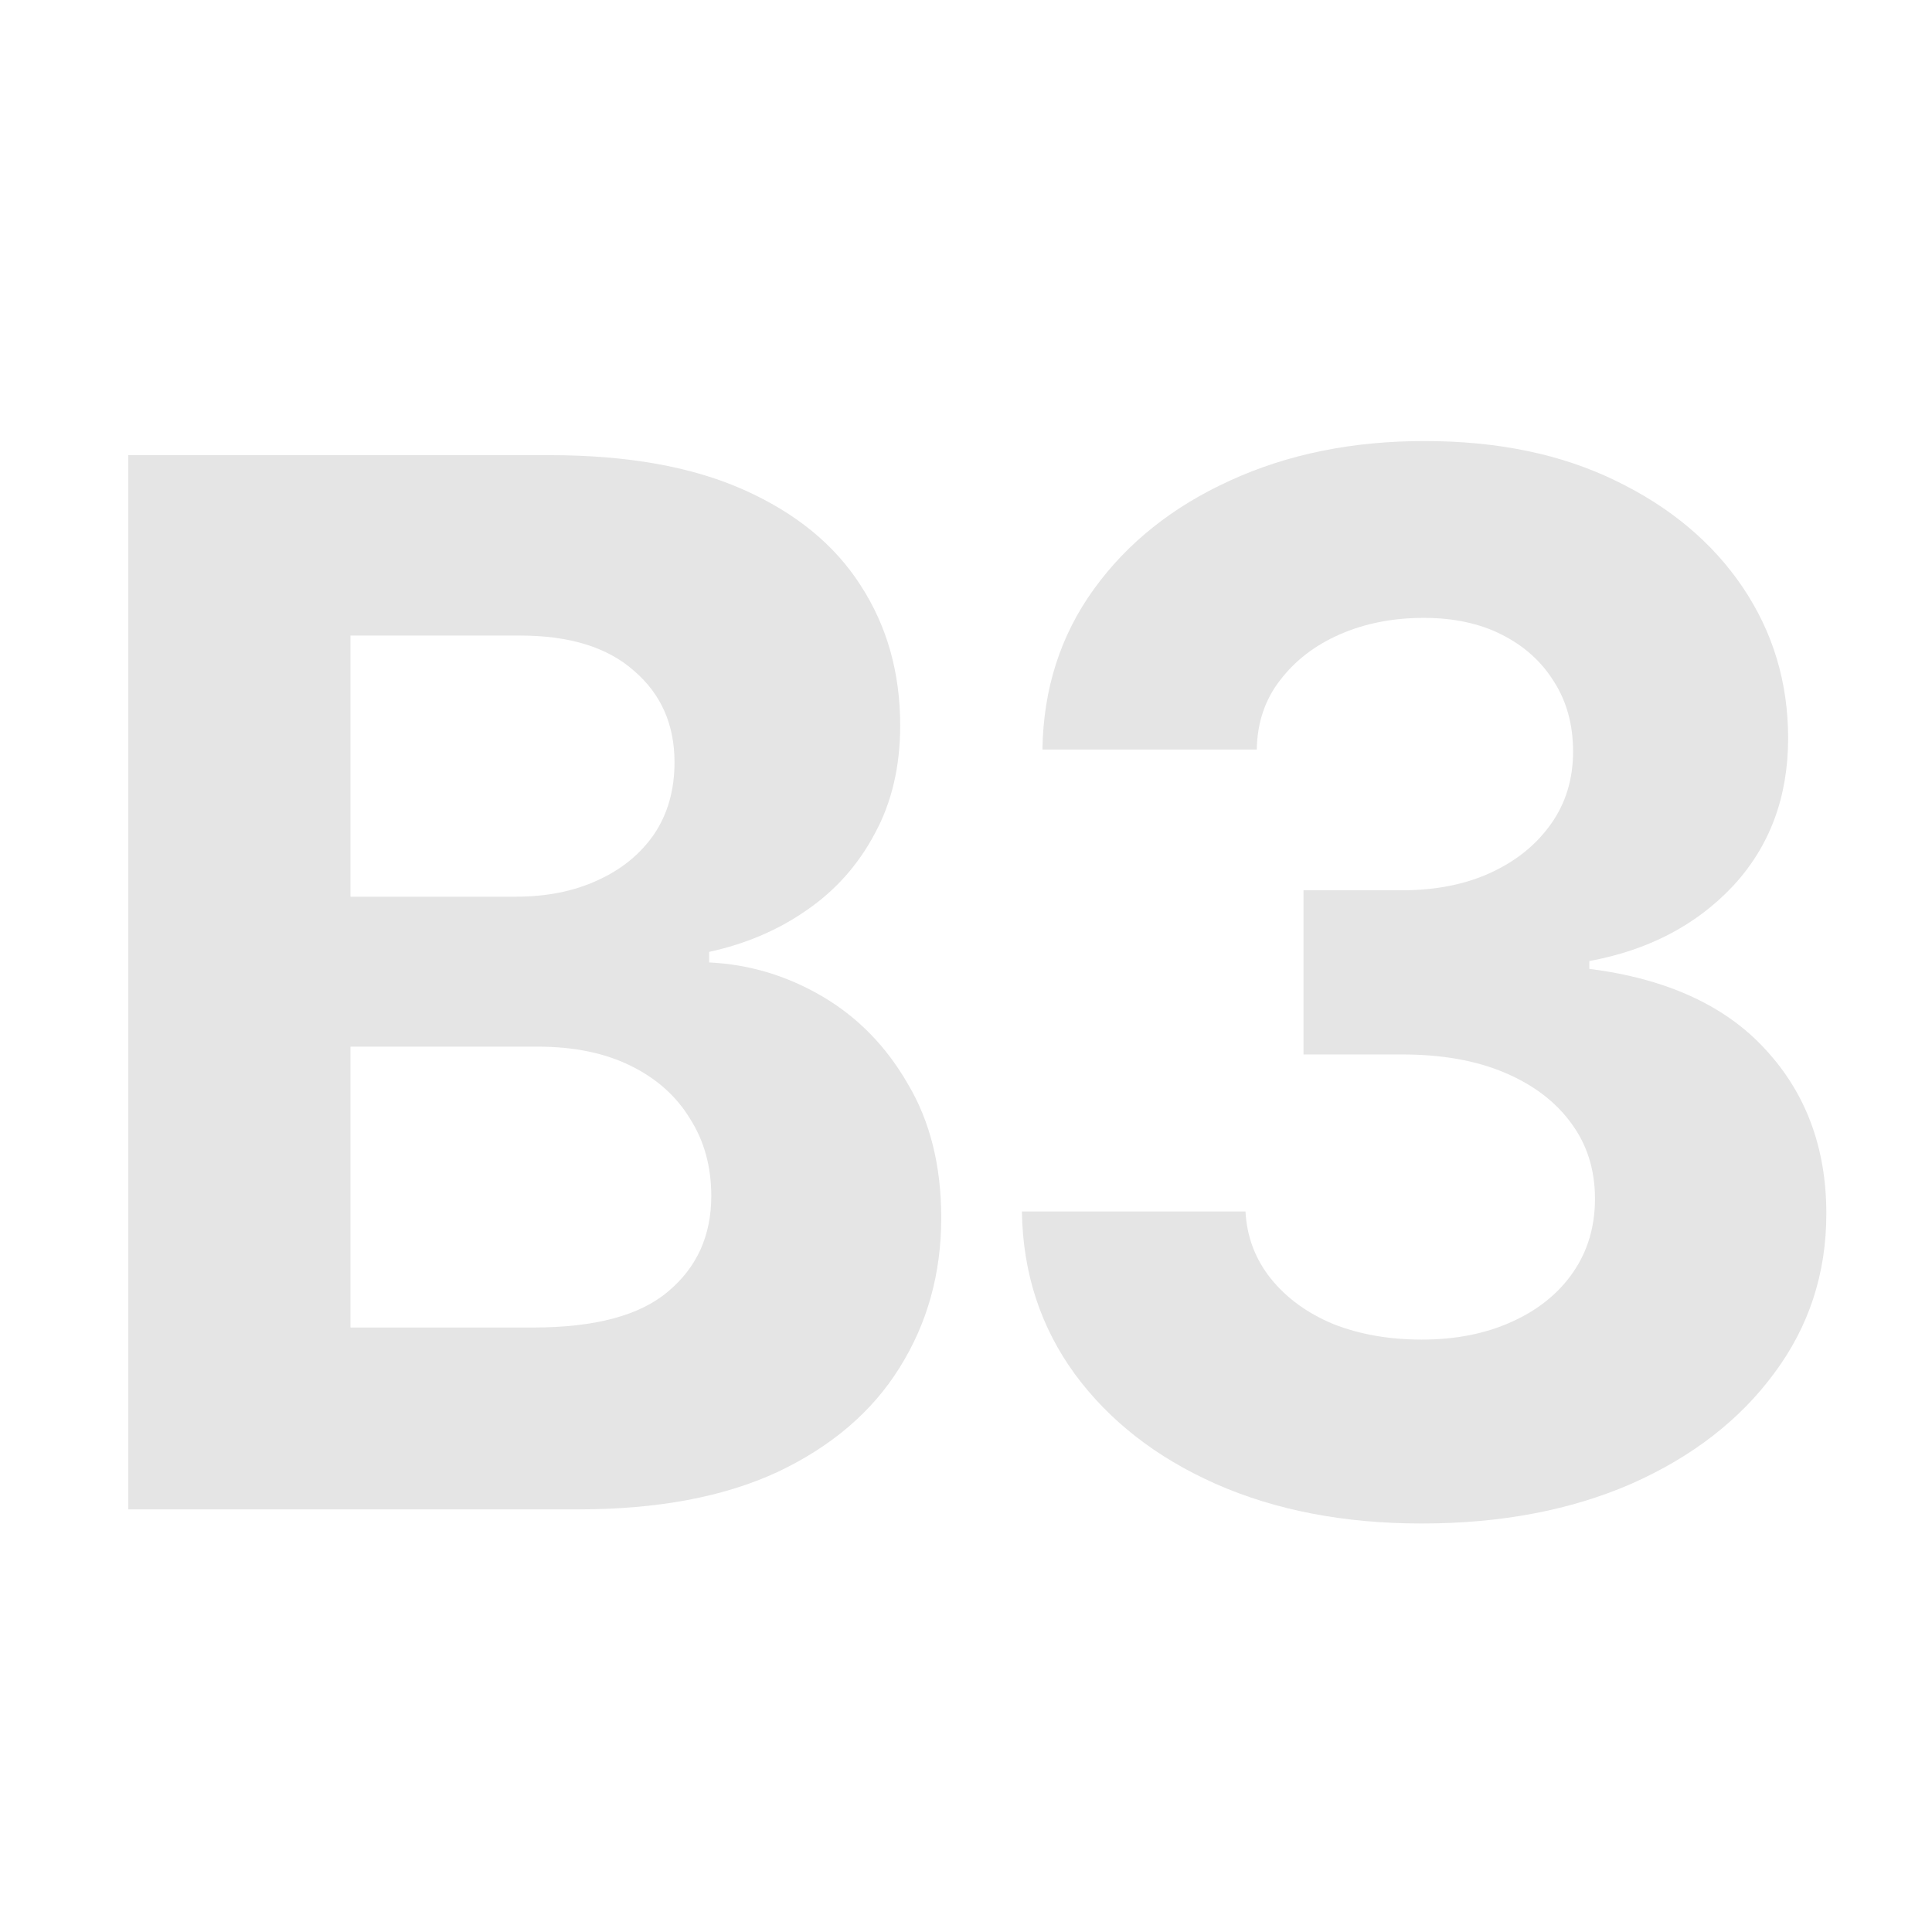 <?xml version="1.0" encoding="UTF-8"?> <svg xmlns="http://www.w3.org/2000/svg" width="32" height="32" viewBox="0 0 32 32" fill="none"><path d="M23.547 25.234C22.266 25.234 21.129 25.016 20.137 24.578C19.152 24.141 18.375 23.535 17.805 22.762C17.234 21.98 16.941 21.082 16.926 20.066H20.629C20.652 20.488 20.793 20.859 21.051 21.18C21.309 21.5 21.652 21.75 22.082 21.93C22.52 22.102 23.008 22.188 23.547 22.188C24.109 22.188 24.605 22.09 25.035 21.895C25.473 21.699 25.812 21.426 26.055 21.074C26.297 20.723 26.418 20.316 26.418 19.855C26.418 19.379 26.289 18.965 26.031 18.613C25.773 18.254 25.406 17.973 24.93 17.77C24.453 17.566 23.883 17.465 23.219 17.465H21.59V14.746H23.219C23.781 14.746 24.273 14.648 24.695 14.453C25.117 14.258 25.449 13.988 25.691 13.645C25.934 13.301 26.055 12.902 26.055 12.449C26.055 12.004 25.949 11.617 25.738 11.289C25.535 10.961 25.25 10.703 24.883 10.516C24.516 10.328 24.082 10.234 23.582 10.234C23.074 10.234 22.613 10.324 22.199 10.504C21.785 10.684 21.453 10.938 21.203 11.266C20.953 11.586 20.824 11.969 20.816 12.414H17.266C17.281 11.406 17.566 10.52 18.121 9.754C18.676 8.988 19.426 8.391 20.371 7.961C21.324 7.523 22.398 7.305 23.594 7.305C24.805 7.305 25.859 7.523 26.758 7.961C27.664 8.398 28.367 8.988 28.867 9.73C29.367 10.473 29.617 11.305 29.617 12.227C29.617 13.203 29.312 14.02 28.703 14.676C28.094 15.324 27.301 15.738 26.324 15.918V16.047C27.605 16.211 28.578 16.656 29.242 17.383C29.914 18.109 30.25 19.016 30.25 20.102C30.25 21.094 29.961 21.977 29.383 22.75C28.812 23.523 28.023 24.133 27.016 24.578C26.008 25.016 24.852 25.234 23.547 25.234Z" fill="#E5E5E5"></path><path d="M2.125 25V7.539H9.109C10.391 7.539 11.461 7.73 12.32 8.113C13.18 8.496 13.824 9.023 14.254 9.695C14.691 10.367 14.91 11.141 14.91 12.016C14.91 12.695 14.77 13.293 14.488 13.809C14.215 14.324 13.84 14.746 13.363 15.074C12.895 15.402 12.355 15.633 11.746 15.766V15.941C12.41 15.973 13.035 16.16 13.621 16.504C14.207 16.848 14.68 17.332 15.039 17.957C15.406 18.574 15.59 19.312 15.59 20.172C15.59 21.094 15.359 21.922 14.898 22.656C14.445 23.383 13.773 23.957 12.883 24.379C11.992 24.793 10.891 25 9.578 25H2.125ZM5.805 21.988H8.828C9.852 21.988 10.598 21.789 11.066 21.391C11.543 20.992 11.781 20.465 11.781 19.809C11.781 19.324 11.664 18.898 11.43 18.531C11.203 18.156 10.875 17.863 10.445 17.652C10.016 17.441 9.504 17.336 8.91 17.336H5.805V21.988ZM5.805 14.852H8.547C9.055 14.852 9.504 14.762 9.895 14.582C10.293 14.402 10.605 14.148 10.832 13.82C11.059 13.484 11.172 13.086 11.172 12.625C11.172 12 10.949 11.496 10.504 11.113C10.066 10.723 9.438 10.527 8.617 10.527H5.805V14.852Z" fill="#E5E5E5"></path></svg> 